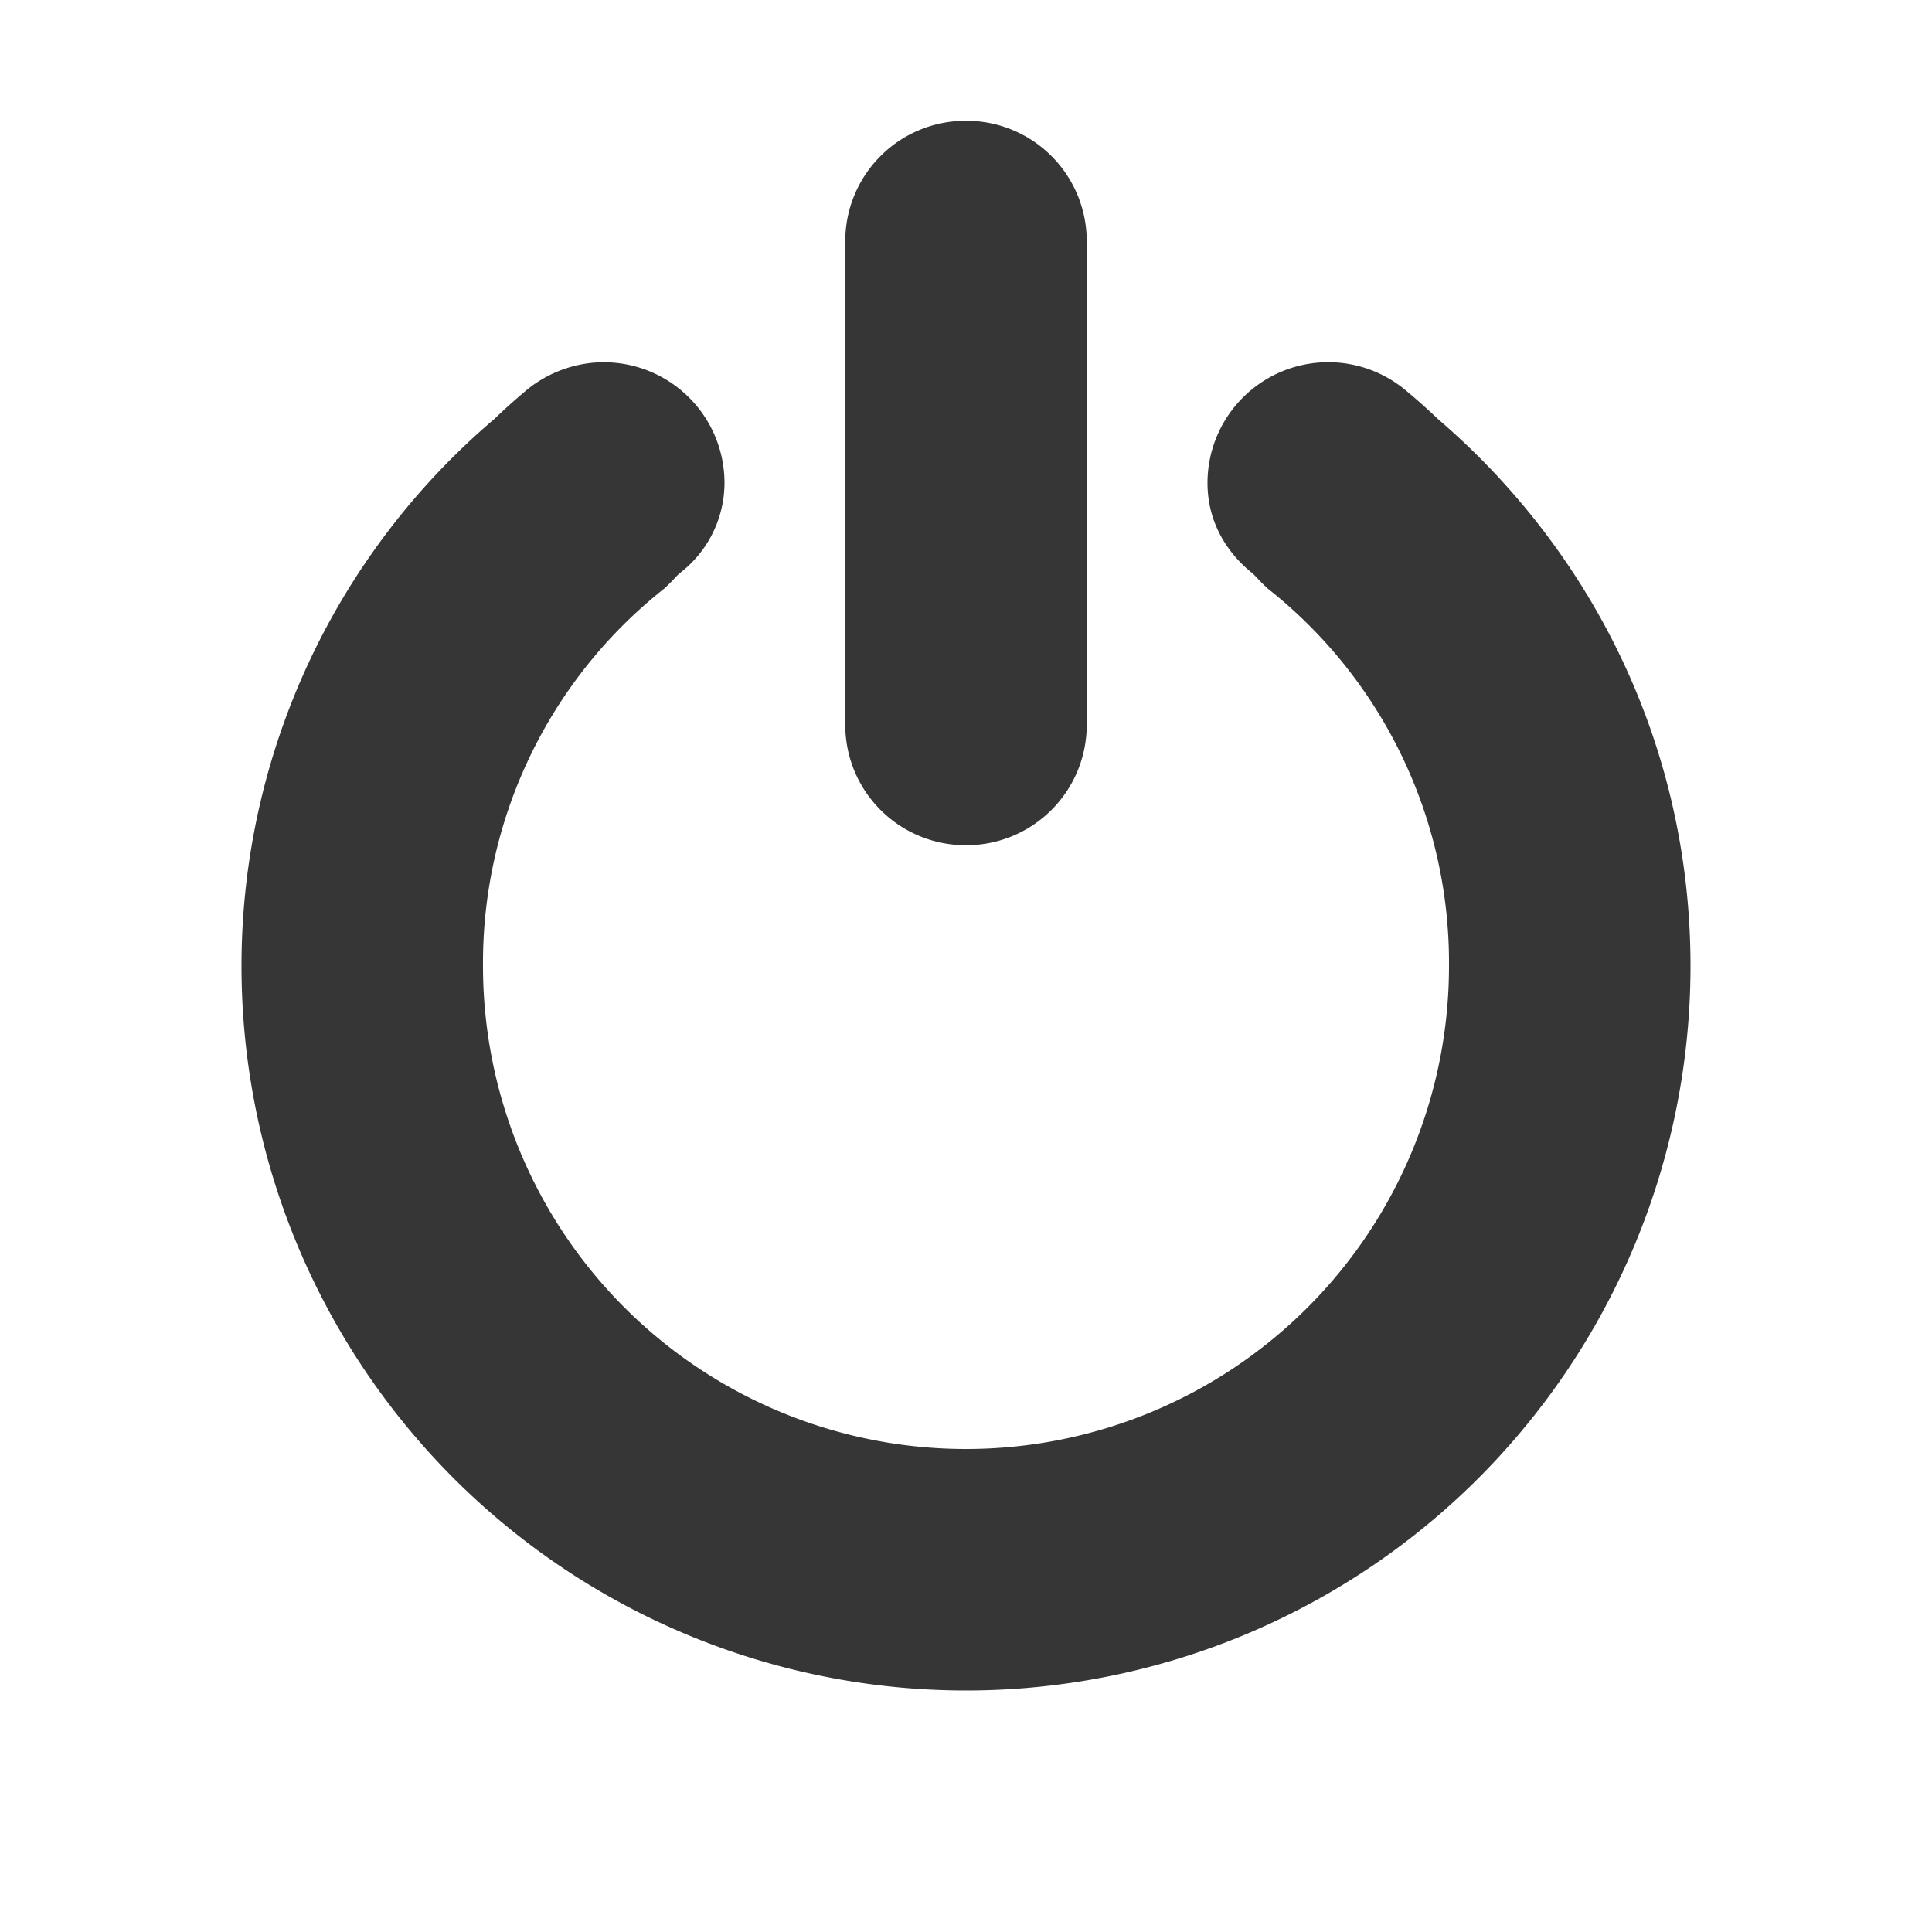 <svg width="16" height="16" version="1.1" xmlns="http://www.w3.org/2000/svg">
 <g transform="translate(-333,-77)">
  <path d="m341 78c-0.554 0-1 0.446-1 1v4c0 0.554 0.446 1 1 1s1-0.446 1-1v-4c0-0.554-0.446-1-1-1zm-3 2c-0.233 0-0.455 0.084-0.625 0.219a4.934 4.934 0 0 0-0.28 0.25 5.946 5.946 0 0 0-2.095 4.531 6 6 0 1 0 12 0c0-1.82-0.815-3.435-2.093-4.531a4.938 4.938 0 0 0-0.282-0.25 1 1 0 0 0-1.625 0.781c0 0.311 0.149 0.57 0.375 0.75 0.04 0.038 0.054 0.06 0.125 0.125a3.95 3.95 0 0 1 1.5 3.125 4 4 0 1 1-8 0 3.95 3.95 0 0 1 1.5-3.125c0.072-0.066 0.085-0.087 0.125-0.125a0.944 0.944 0 0 0 0.375-0.75 1 1 0 0 0-1-1z" color="#000000" fill="#363636" overflow="visible"/>
 </g>
</svg>
